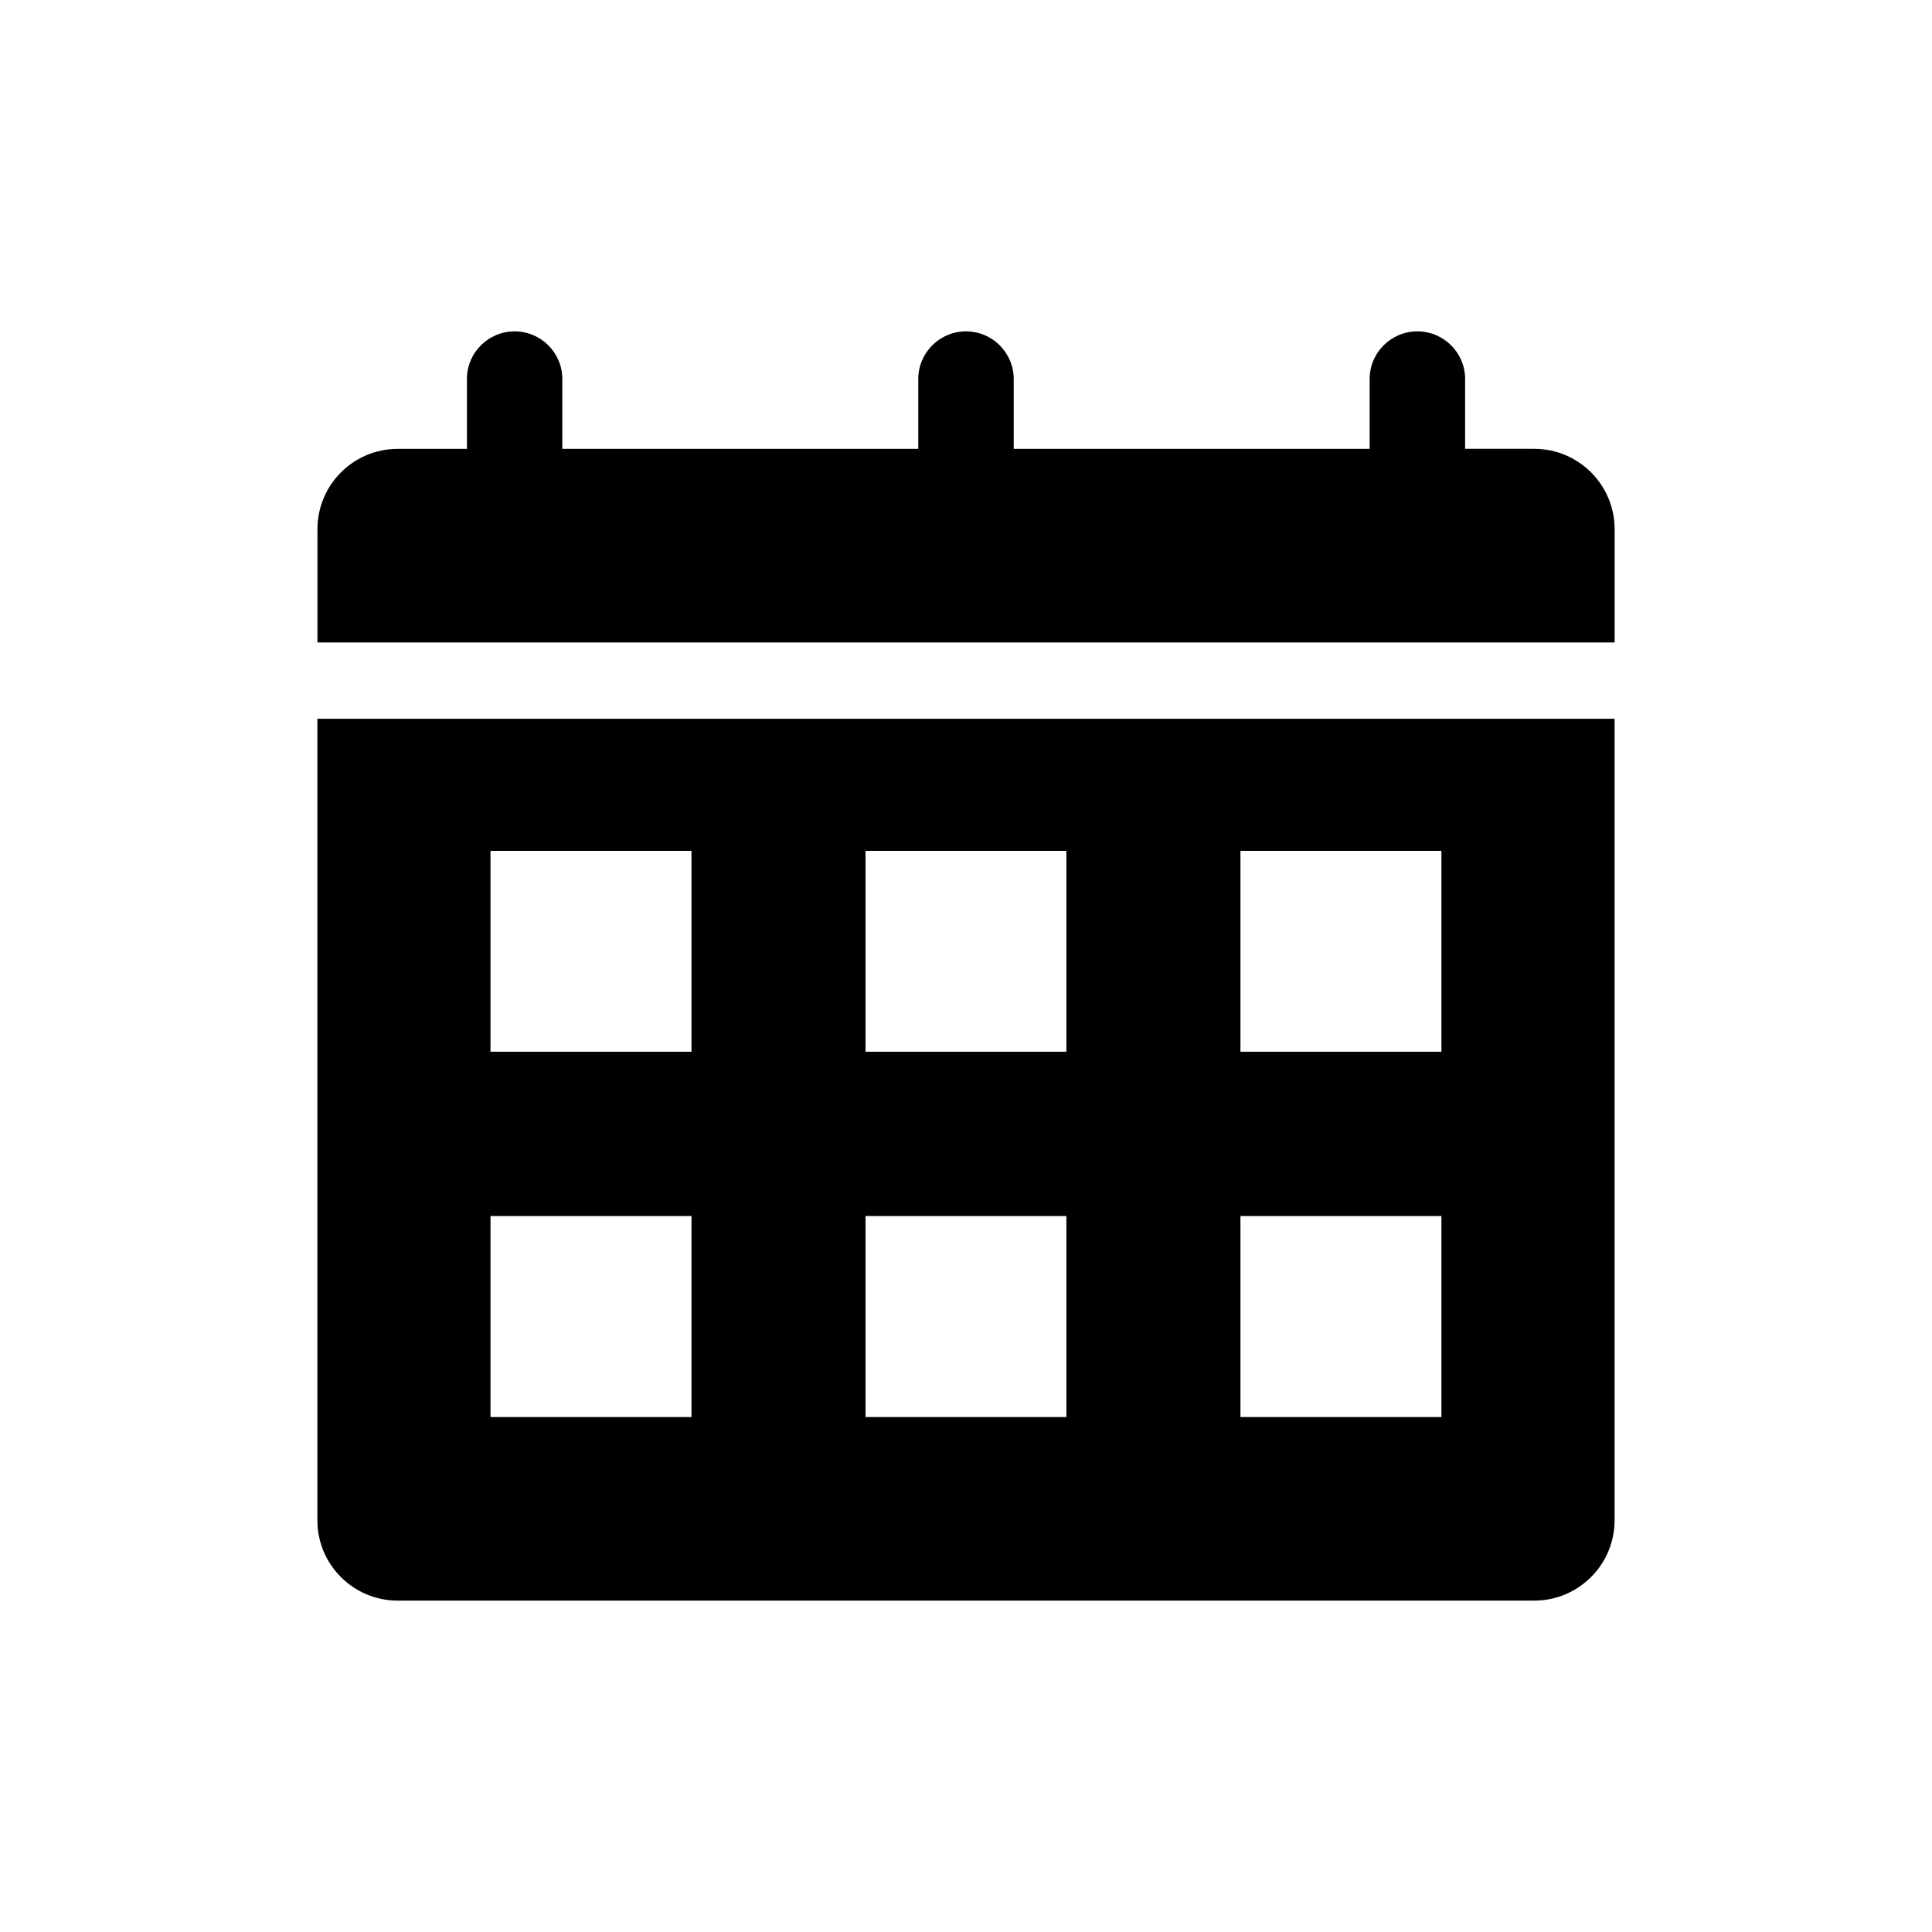 <?xml version="1.0" encoding="UTF-8"?>
<!-- Uploaded to: ICON Repo, www.svgrepo.com, Generator: ICON Repo Mixer Tools -->
<svg fill="#000000" width="800px" height="800px" version="1.1" viewBox="144 144 512 512" xmlns="http://www.w3.org/2000/svg">
 <g>
  <path d="m550.58 262.94h-18.309v-18.488c0-6.984-5.672-12.637-12.656-12.637s-12.645 5.652-12.645 12.637v18.5h-94.324v-18.5c0-6.984-5.672-12.637-12.656-12.637-6.961 0-12.637 5.652-12.637 12.637v18.5h-94.332v-18.5c0-6.984-5.664-12.637-12.656-12.637-6.961 0-12.625 5.652-12.625 12.637v18.5h-18.328c-11.75 0-21.289 9.523-21.289 21.289v30.016h343.77v-30.016c-0.004-11.77-9.566-21.301-21.312-21.301z"/>
  <path d="m228.11 546.91c0 11.73 9.543 21.27 21.289 21.27h301.18c11.75 0 21.301-9.543 21.301-21.27l0.004-212.43h-343.77zm244.62-177.43h53.262v53.234h-53.262zm0 96.781h53.262v53.273h-53.262zm-99.359-96.781h53.234v53.234h-53.234zm0 96.781h53.234v53.273h-53.234zm-99.383-96.781h53.262v53.234h-53.262zm0 96.781h53.262v53.273h-53.262z"/>
 </g>
</svg>